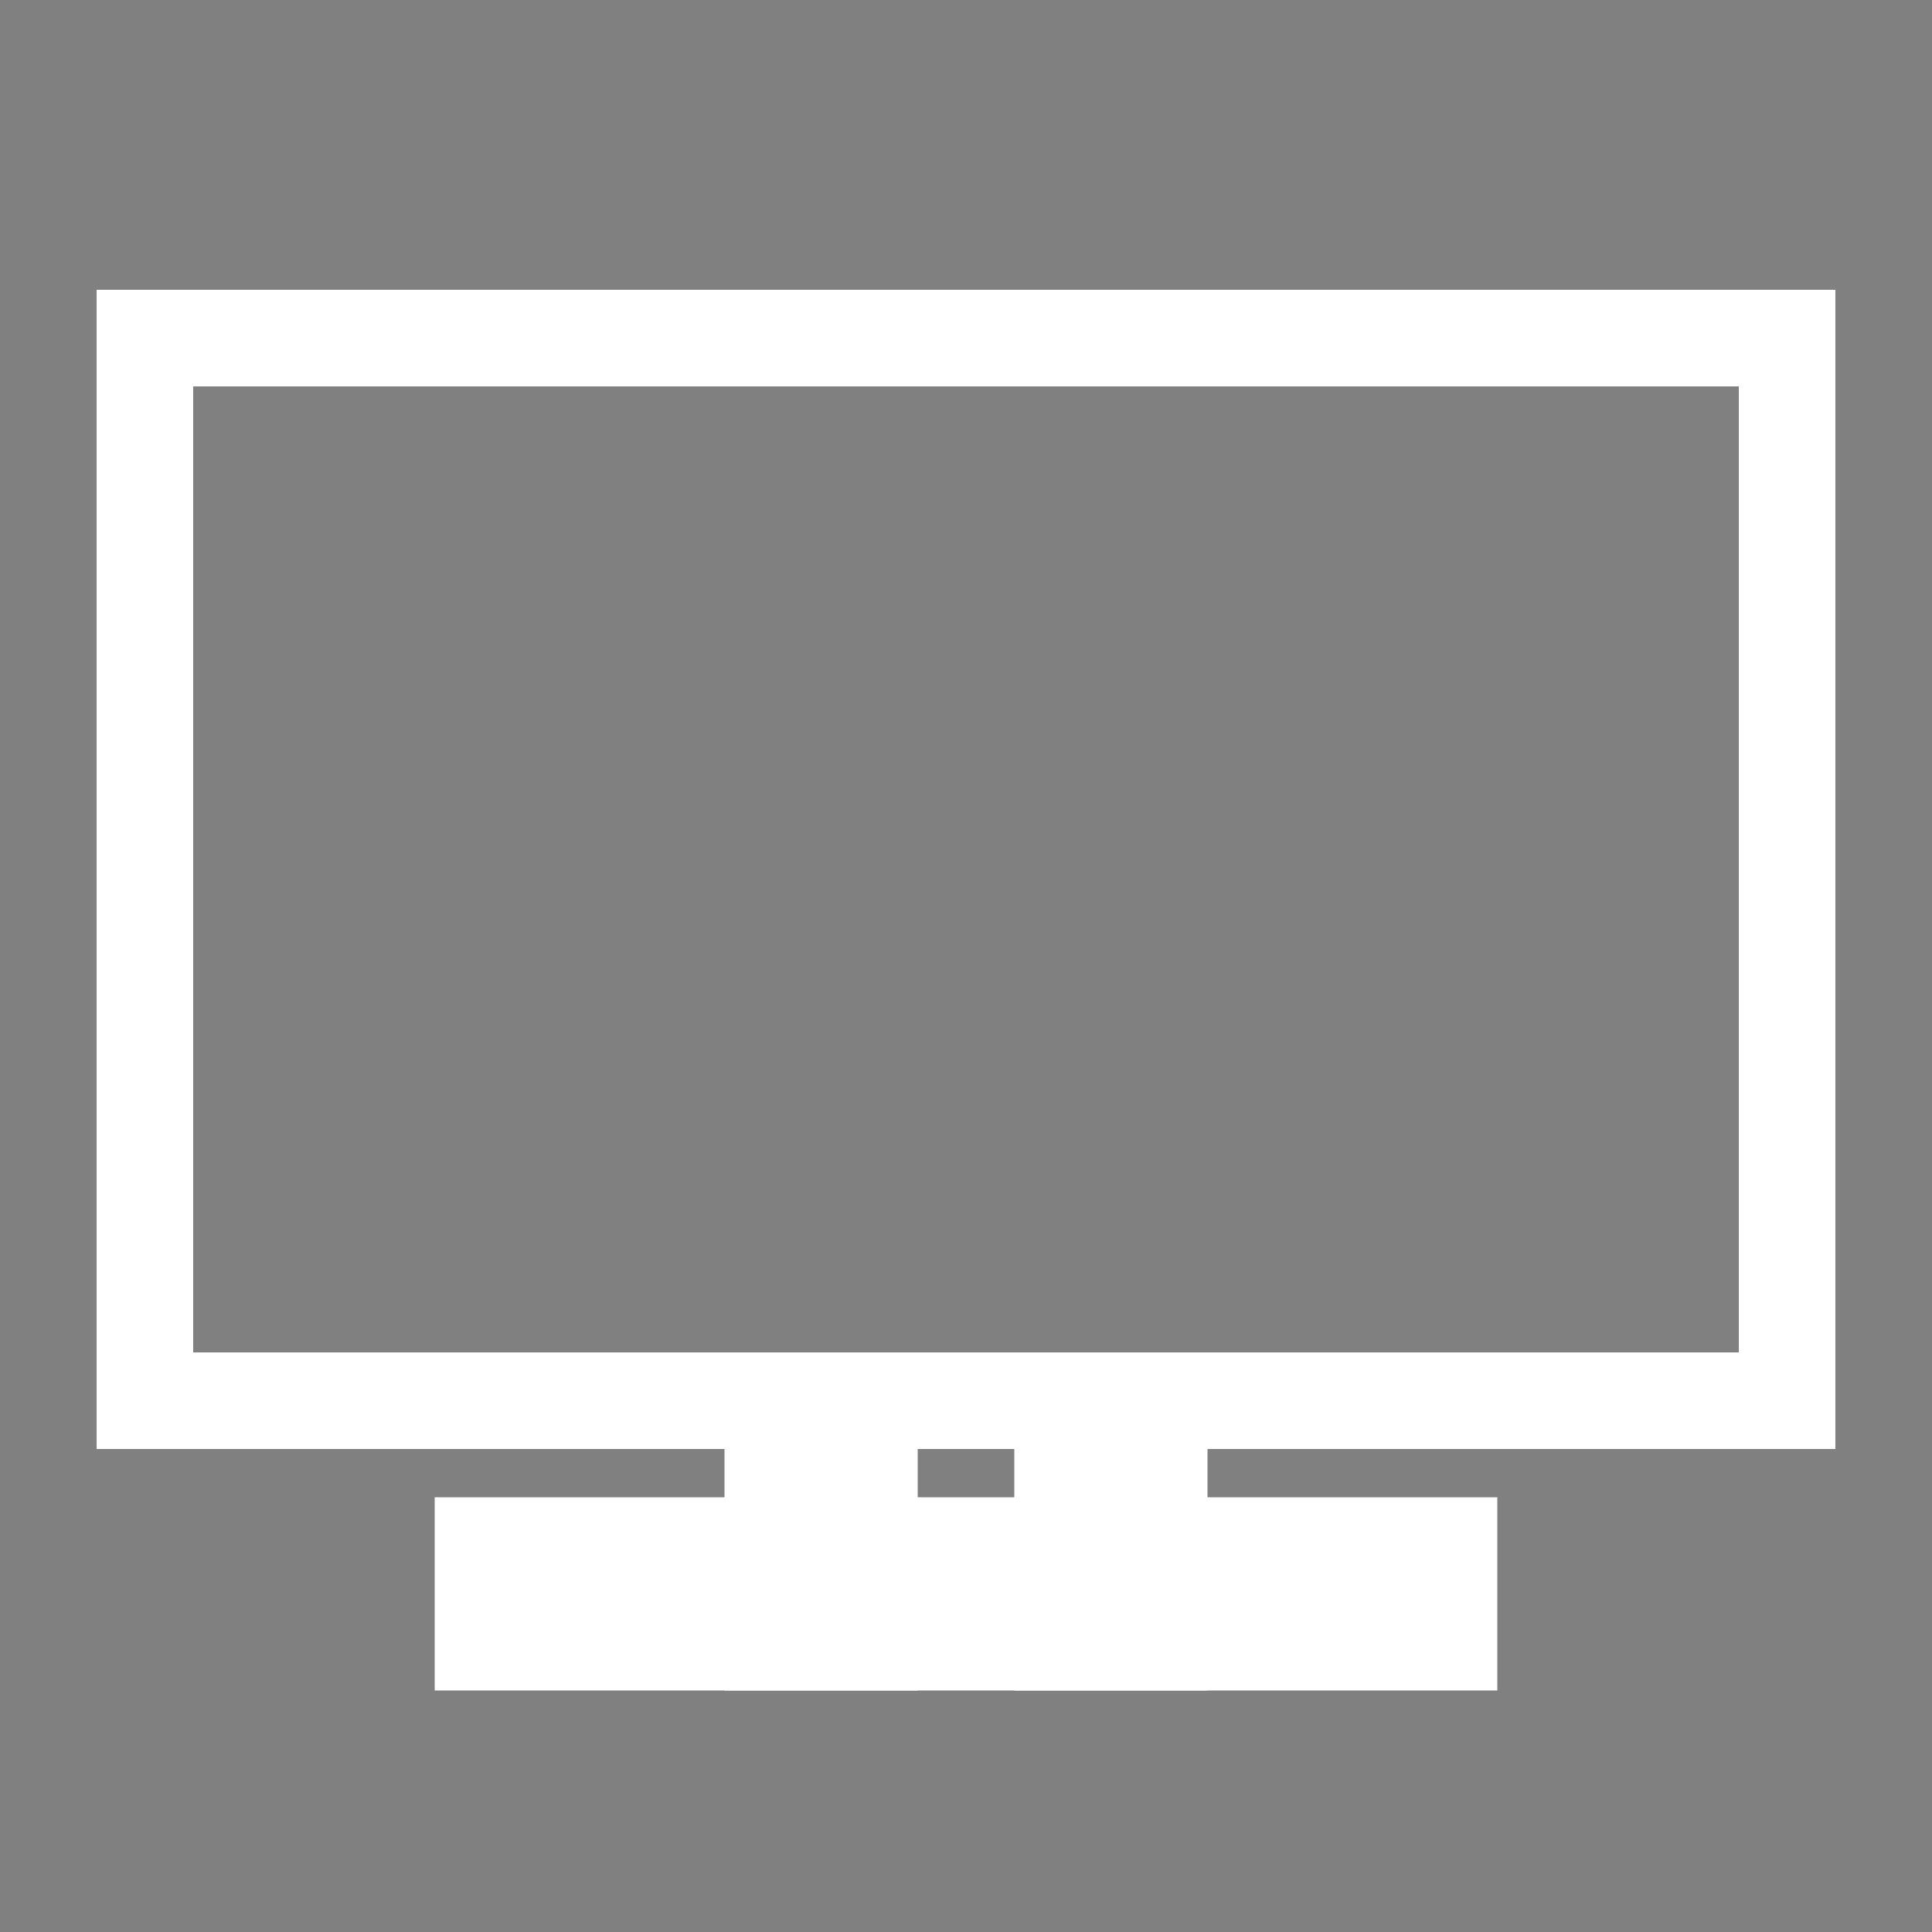 <svg width="20" height="20" viewBox="0 0 20 20" xmlns="http://www.w3.org/2000/svg">
    <rect x="0" y="0" width="20" height="20" fill="#808080" stroke="none"/>
    <rect stroke="#FFF" x="8" y="15" width="1" height="2" />
    <rect stroke="#FFF" x="11" y="15" width="1" height="2" />
    <rect stroke="#FFF" x="5" y="16" width="10" height="1" />
    <rect fill="none" stroke="#FFF" x="1.5" y="3.5" width="17" height="11" />
</svg>
